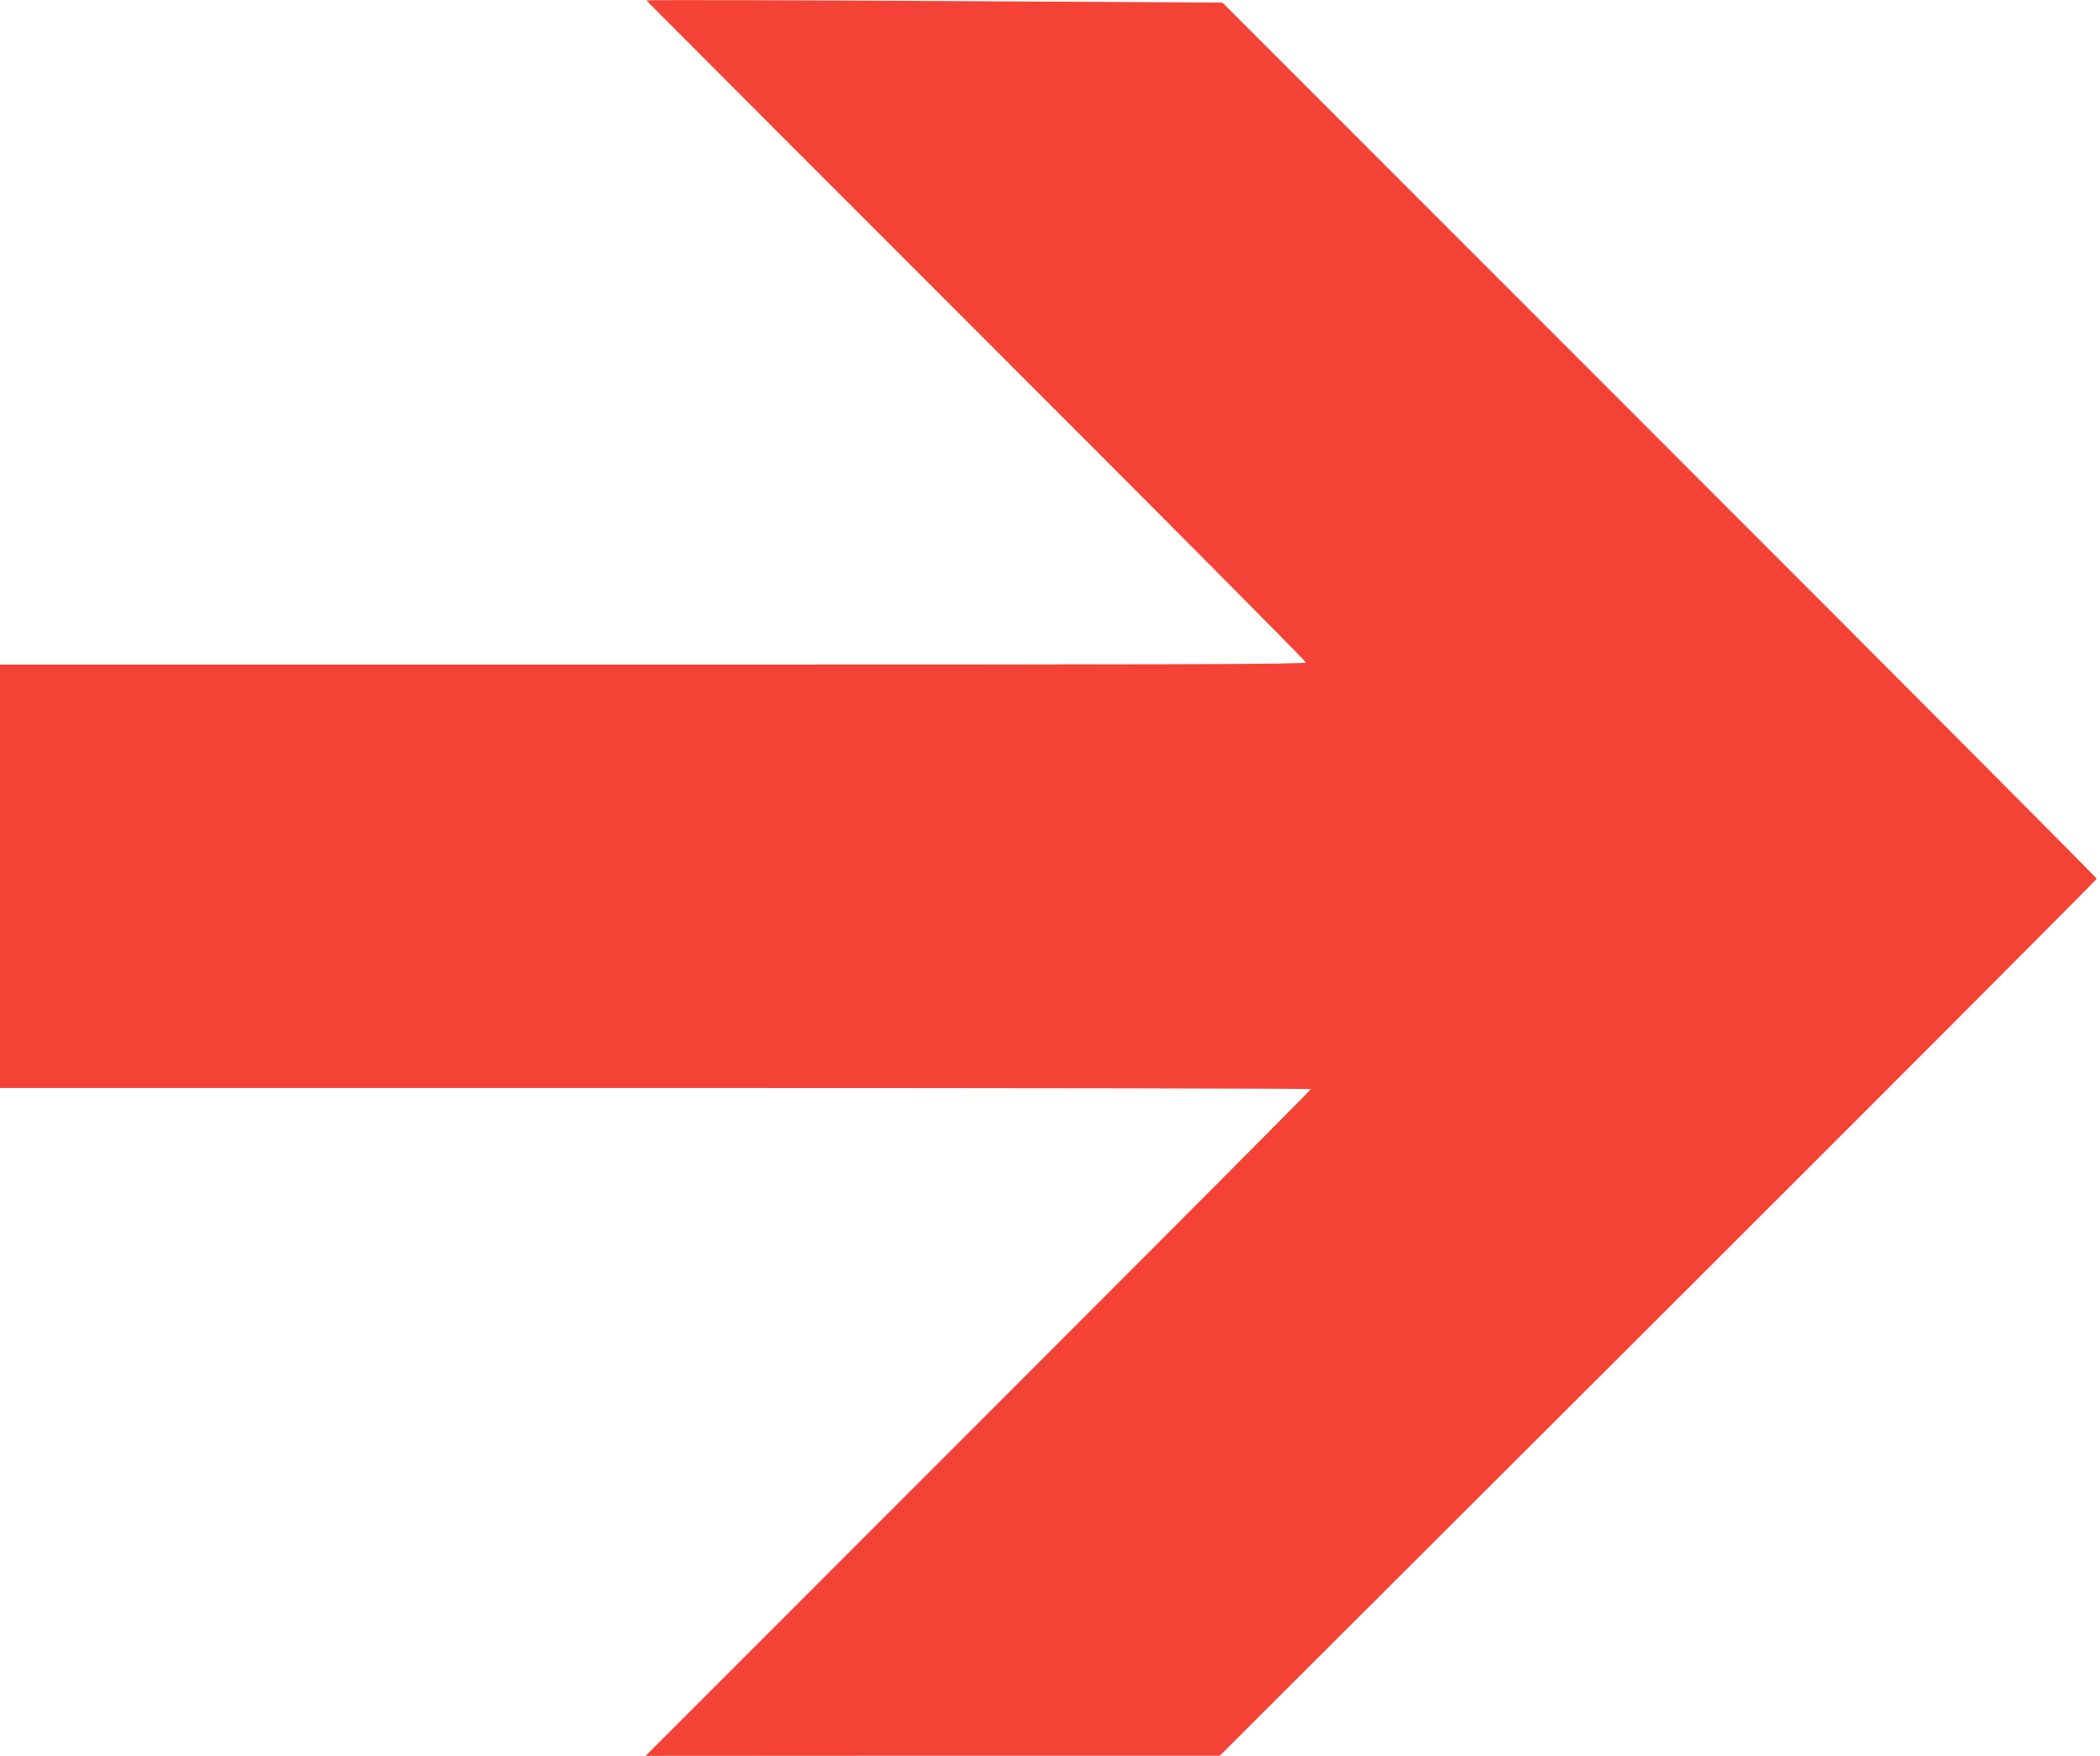 <?xml version="1.0" standalone="no"?>
<!DOCTYPE svg PUBLIC "-//W3C//DTD SVG 20010904//EN"
 "http://www.w3.org/TR/2001/REC-SVG-20010904/DTD/svg10.dtd">
<svg version="1.0" xmlns="http://www.w3.org/2000/svg"
 width="1280pt" height="1070pt" viewBox="0 0 1280 1070"
 preserveAspectRatio="xMidYMid meet">
<g transform="translate(0,1070) scale(0.1,-0.1)"
fill="#f44336" stroke="none">
<path d="M3940 10697 c0 -1 905 -907 2010 -2012 1106 -1105 2010 -2015 2010
-2022 0 -11 -773 -13 -3980 -13 l-3980 0 0 -1290 0 -1290 3995 0 c2197 0 3995
-3 3995 -7 0 -5 -912 -920 -2027 -2035 l-2028 -2028 1750 1 1750 0 2673 2667
c1470 1467 2672 2672 2672 2677 0 6 -1199 1209 -2664 2674 l-2665 2665 -1228
7 c-1327 8 -2283 11 -2283 6z"/>
</g>
</svg>
